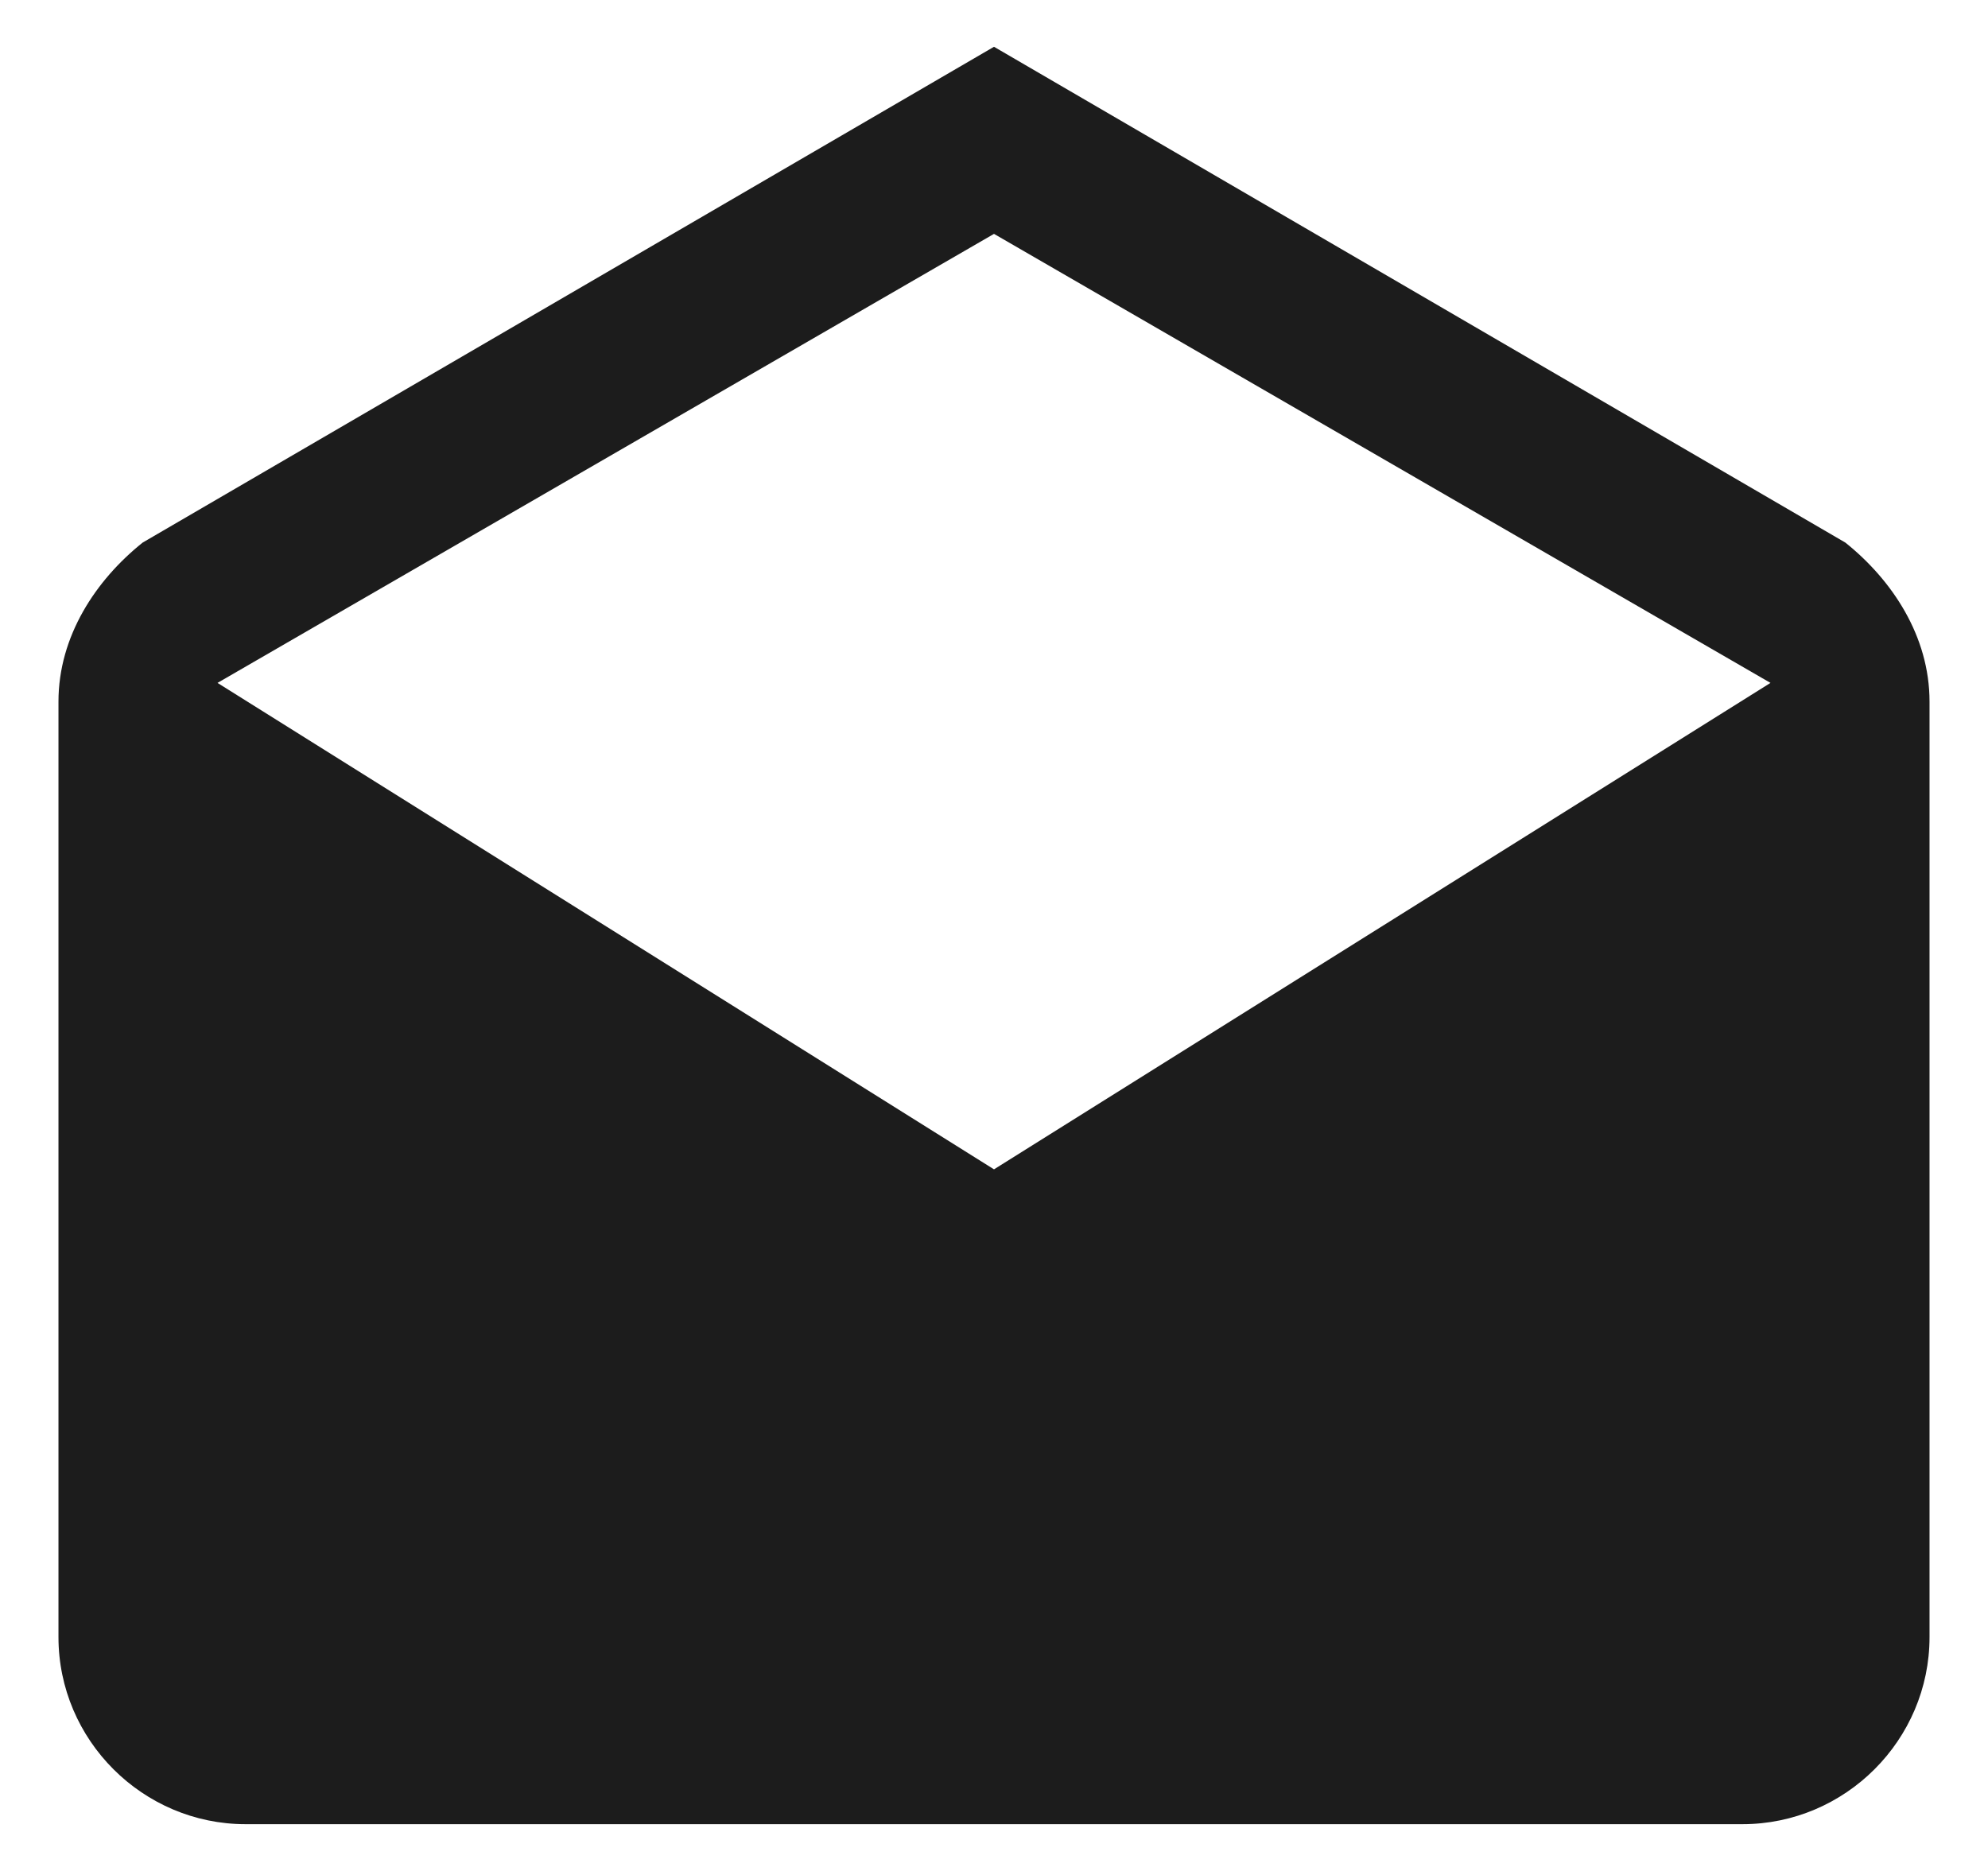 <svg width="17" height="16" viewBox="0 0 17 16" fill="none" xmlns="http://www.w3.org/2000/svg">
<g clip-path="url(#clip0_3413_5331)">
<path d="M16.5 6C16.5 5.44 16.18 4.96 15.78 4.64L8.5 0.4L1.22 4.64C0.82 4.96 0.5 5.44 0.5 6V14C0.5 14.88 1.22 15.6 2.1 15.6H14.9C15.78 15.6 16.5 14.88 16.5 14V6ZM8.5 10L1.86 5.84L8.5 2L15.14 5.84L8.5 10Z" fill="#1C1C1C"/>
</g>
<defs>
<clipPath id="clip0_3413_5331">
<rect width="16" height="16" fill="white" transform="matrix(1 0 0 -1 0.5 16)"/>
</clipPath>
</defs>
</svg>

